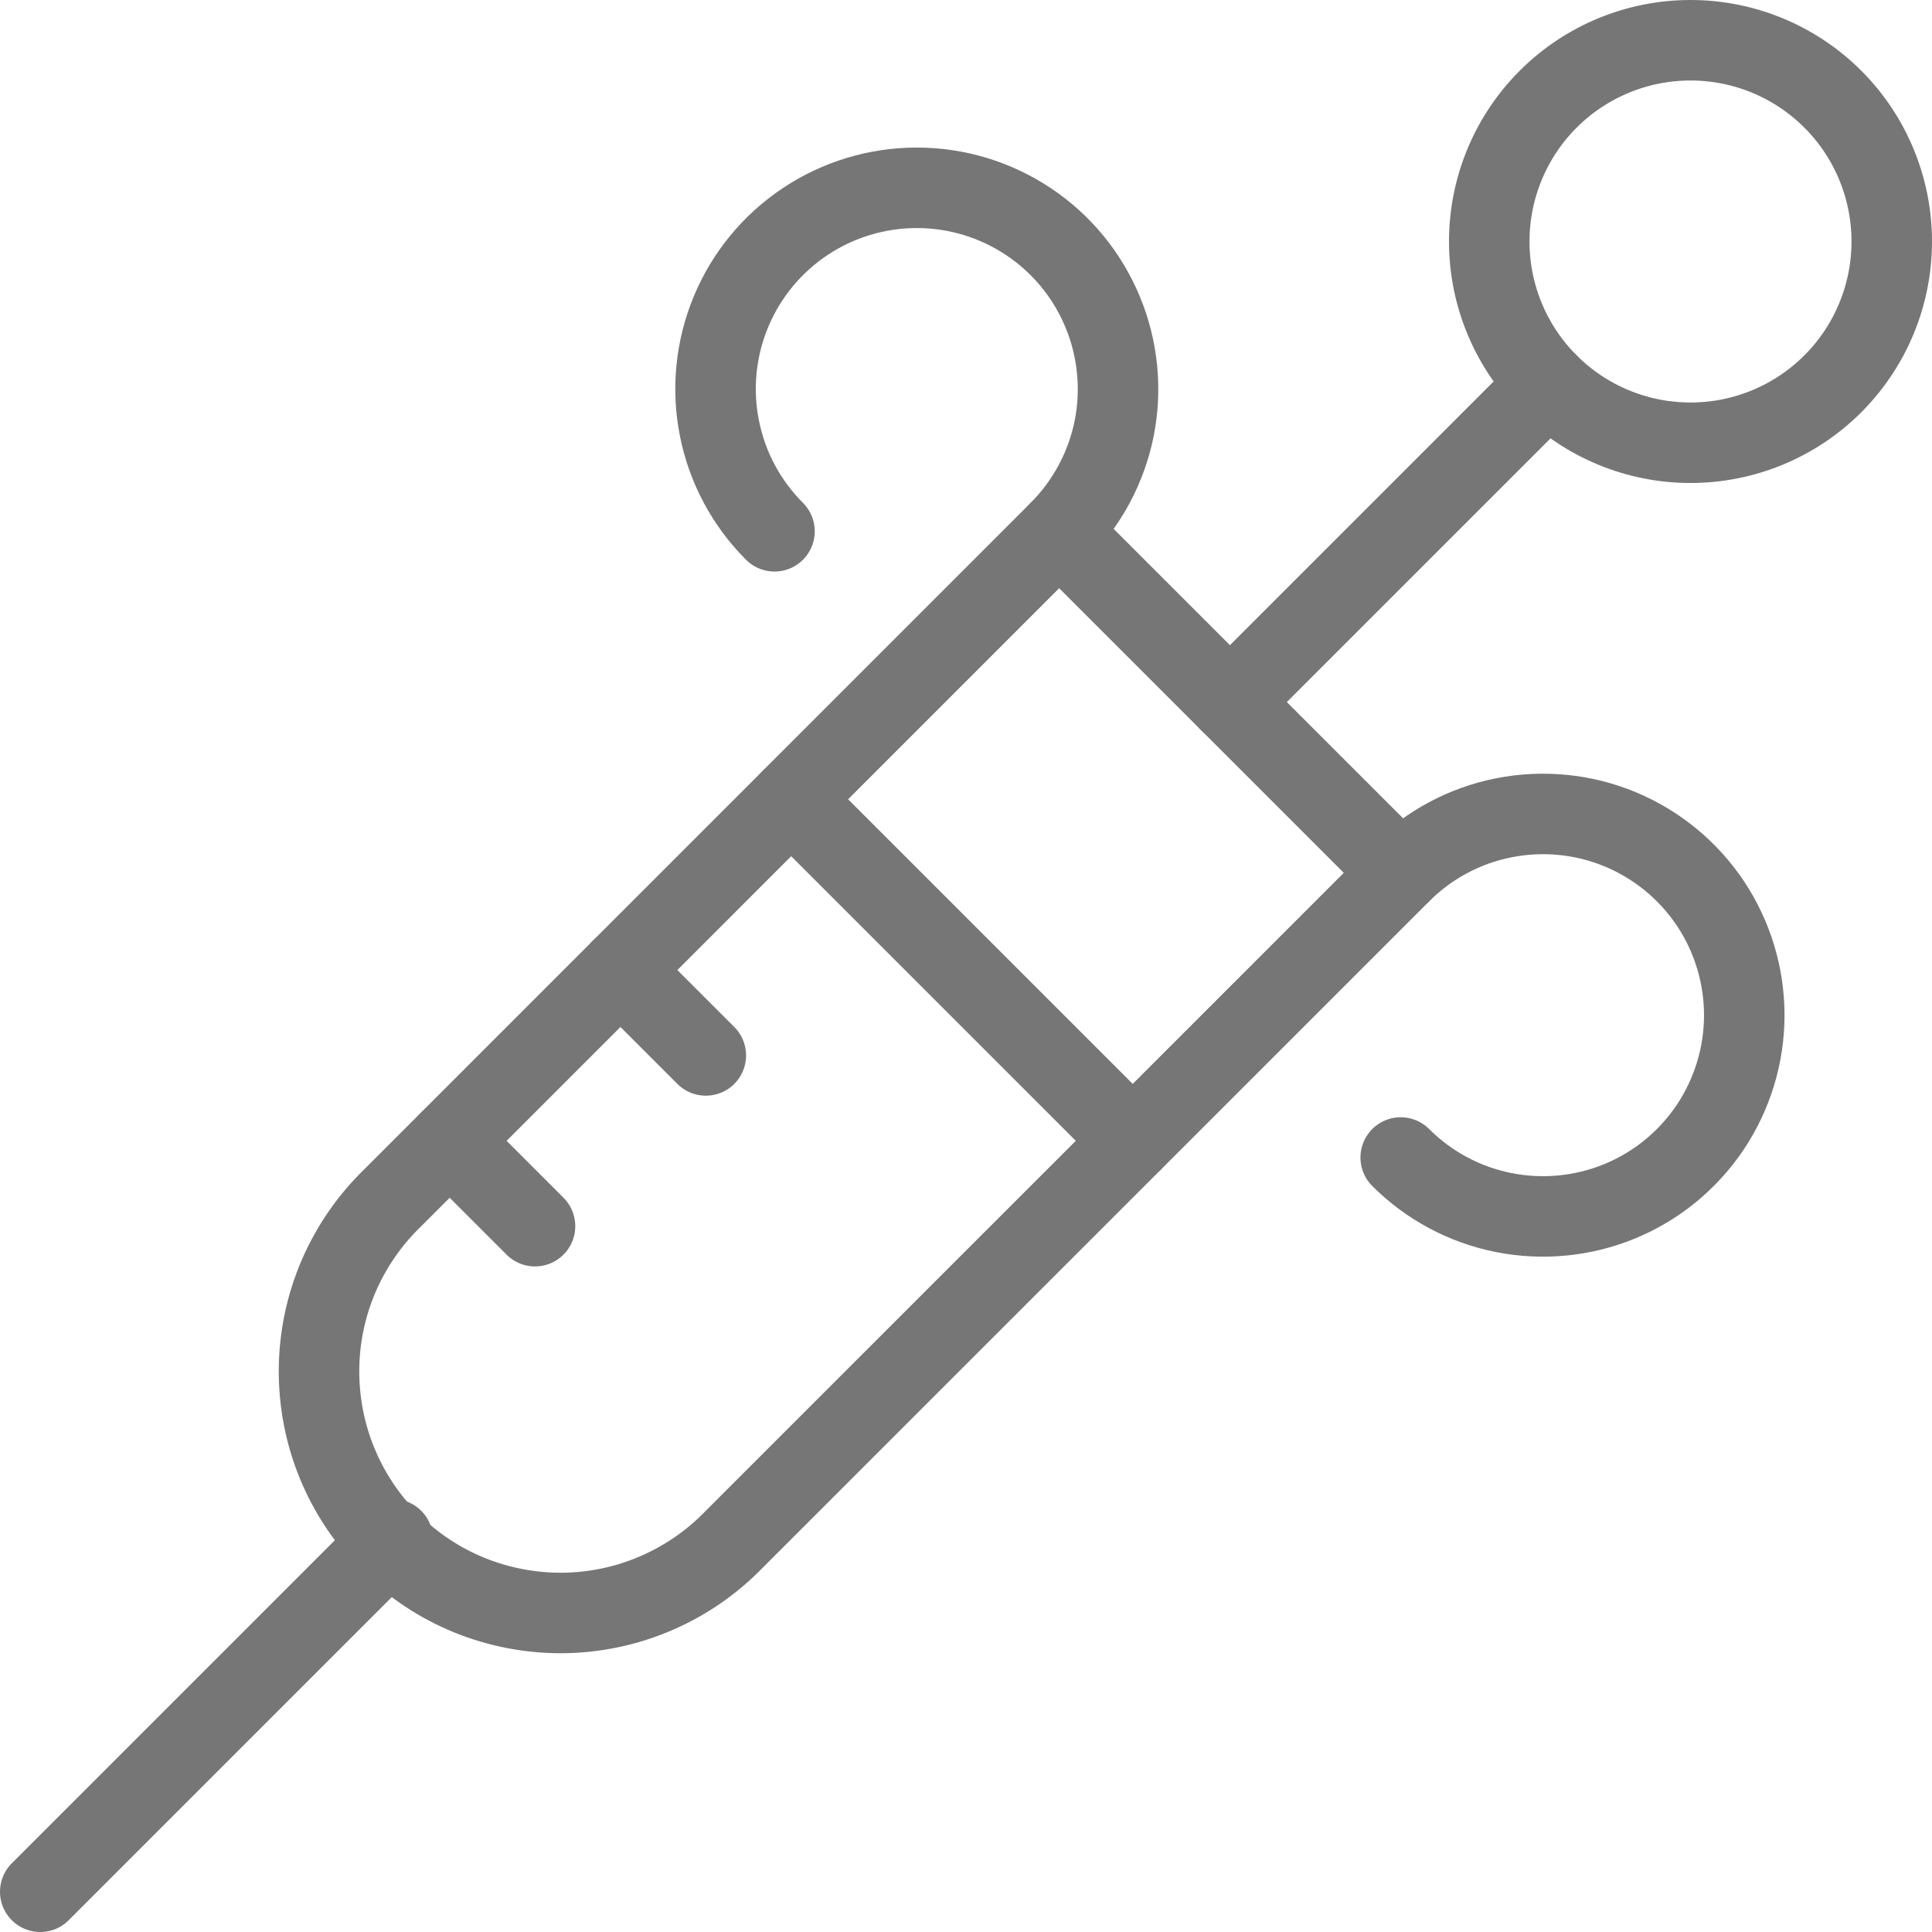 <svg width="24" height="24" viewBox="0 0 24 24" fill="none" xmlns="http://www.w3.org/2000/svg">
<g clip-path="url(#clip0_1600_10309)">
<path d="M9.121 19.121C8.844 19.408 8.513 19.636 8.147 19.793C7.781 19.951 7.387 20.033 6.989 20.037C6.591 20.04 6.196 19.964 5.827 19.814C5.458 19.663 5.123 19.44 4.842 19.158C4.56 18.877 4.337 18.542 4.186 18.173C4.035 17.804 3.96 17.409 3.963 17.011C3.966 16.613 4.049 16.219 4.206 15.853C4.364 15.487 4.592 15.156 4.879 14.879L13.157 6.6L17.4 10.843L9.121 19.121Z" stroke="#767676" stroke-linecap="round" stroke-linejoin="round"/>
<path d="M0.5 23.5L4.879 19.121" stroke="#767676" stroke-linecap="round" stroke-linejoin="round"/>
<path d="M15.278 8.722L19.232 4.768" stroke="#767676" stroke-linecap="round" stroke-linejoin="round"/>
<path d="M9.621 6.6C9.271 6.25 9.033 5.805 8.937 5.32C8.84 4.835 8.89 4.332 9.079 3.876C9.268 3.419 9.589 3.028 10 2.754C10.411 2.479 10.894 2.333 11.389 2.333C11.883 2.333 12.366 2.479 12.777 2.754C13.189 3.028 13.509 3.419 13.698 3.876C13.887 4.332 13.937 4.835 13.841 5.32C13.744 5.805 13.506 6.25 13.157 6.6" stroke="#767676" stroke-linecap="round" stroke-linejoin="round"/>
<path d="M17.4 14.379C17.75 14.729 18.195 14.967 18.68 15.063C19.165 15.159 19.668 15.11 20.125 14.921C20.582 14.732 20.972 14.411 21.247 14C21.521 13.589 21.668 13.105 21.668 12.611C21.668 12.117 21.521 11.633 21.247 11.222C20.972 10.811 20.582 10.491 20.125 10.301C19.668 10.112 19.165 10.063 18.68 10.159C18.195 10.255 17.75 10.493 17.4 10.843" stroke="#767676" stroke-linecap="round" stroke-linejoin="round"/>
<path d="M9.828 9.929L14.071 14.172" stroke="#767676" stroke-linecap="round" stroke-linejoin="round"/>
<path d="M7.707 12.05L8.768 13.111" stroke="#767676" stroke-linecap="round" stroke-linejoin="round"/>
<path d="M5.586 14.172L6.646 15.232" stroke="#767676" stroke-linecap="round" stroke-linejoin="round"/>
<path d="M18.5 3C18.5 3.663 18.763 4.299 19.232 4.768C19.701 5.237 20.337 5.5 21 5.5C21.663 5.5 22.299 5.237 22.768 4.768C23.237 4.299 23.5 3.663 23.5 3C23.5 2.337 23.237 1.701 22.768 1.232C22.299 0.763 21.663 0.5 21 0.5C20.337 0.5 19.701 0.763 19.232 1.232C18.763 1.701 18.5 2.337 18.5 3Z" stroke="#767676" stroke-linecap="round" stroke-linejoin="round"/>
</g>
<defs>
<clipPath id="clip0_1600_10309">
<rect width="24" height="24" fill="white"/>
</clipPath>
</defs>
</svg>
